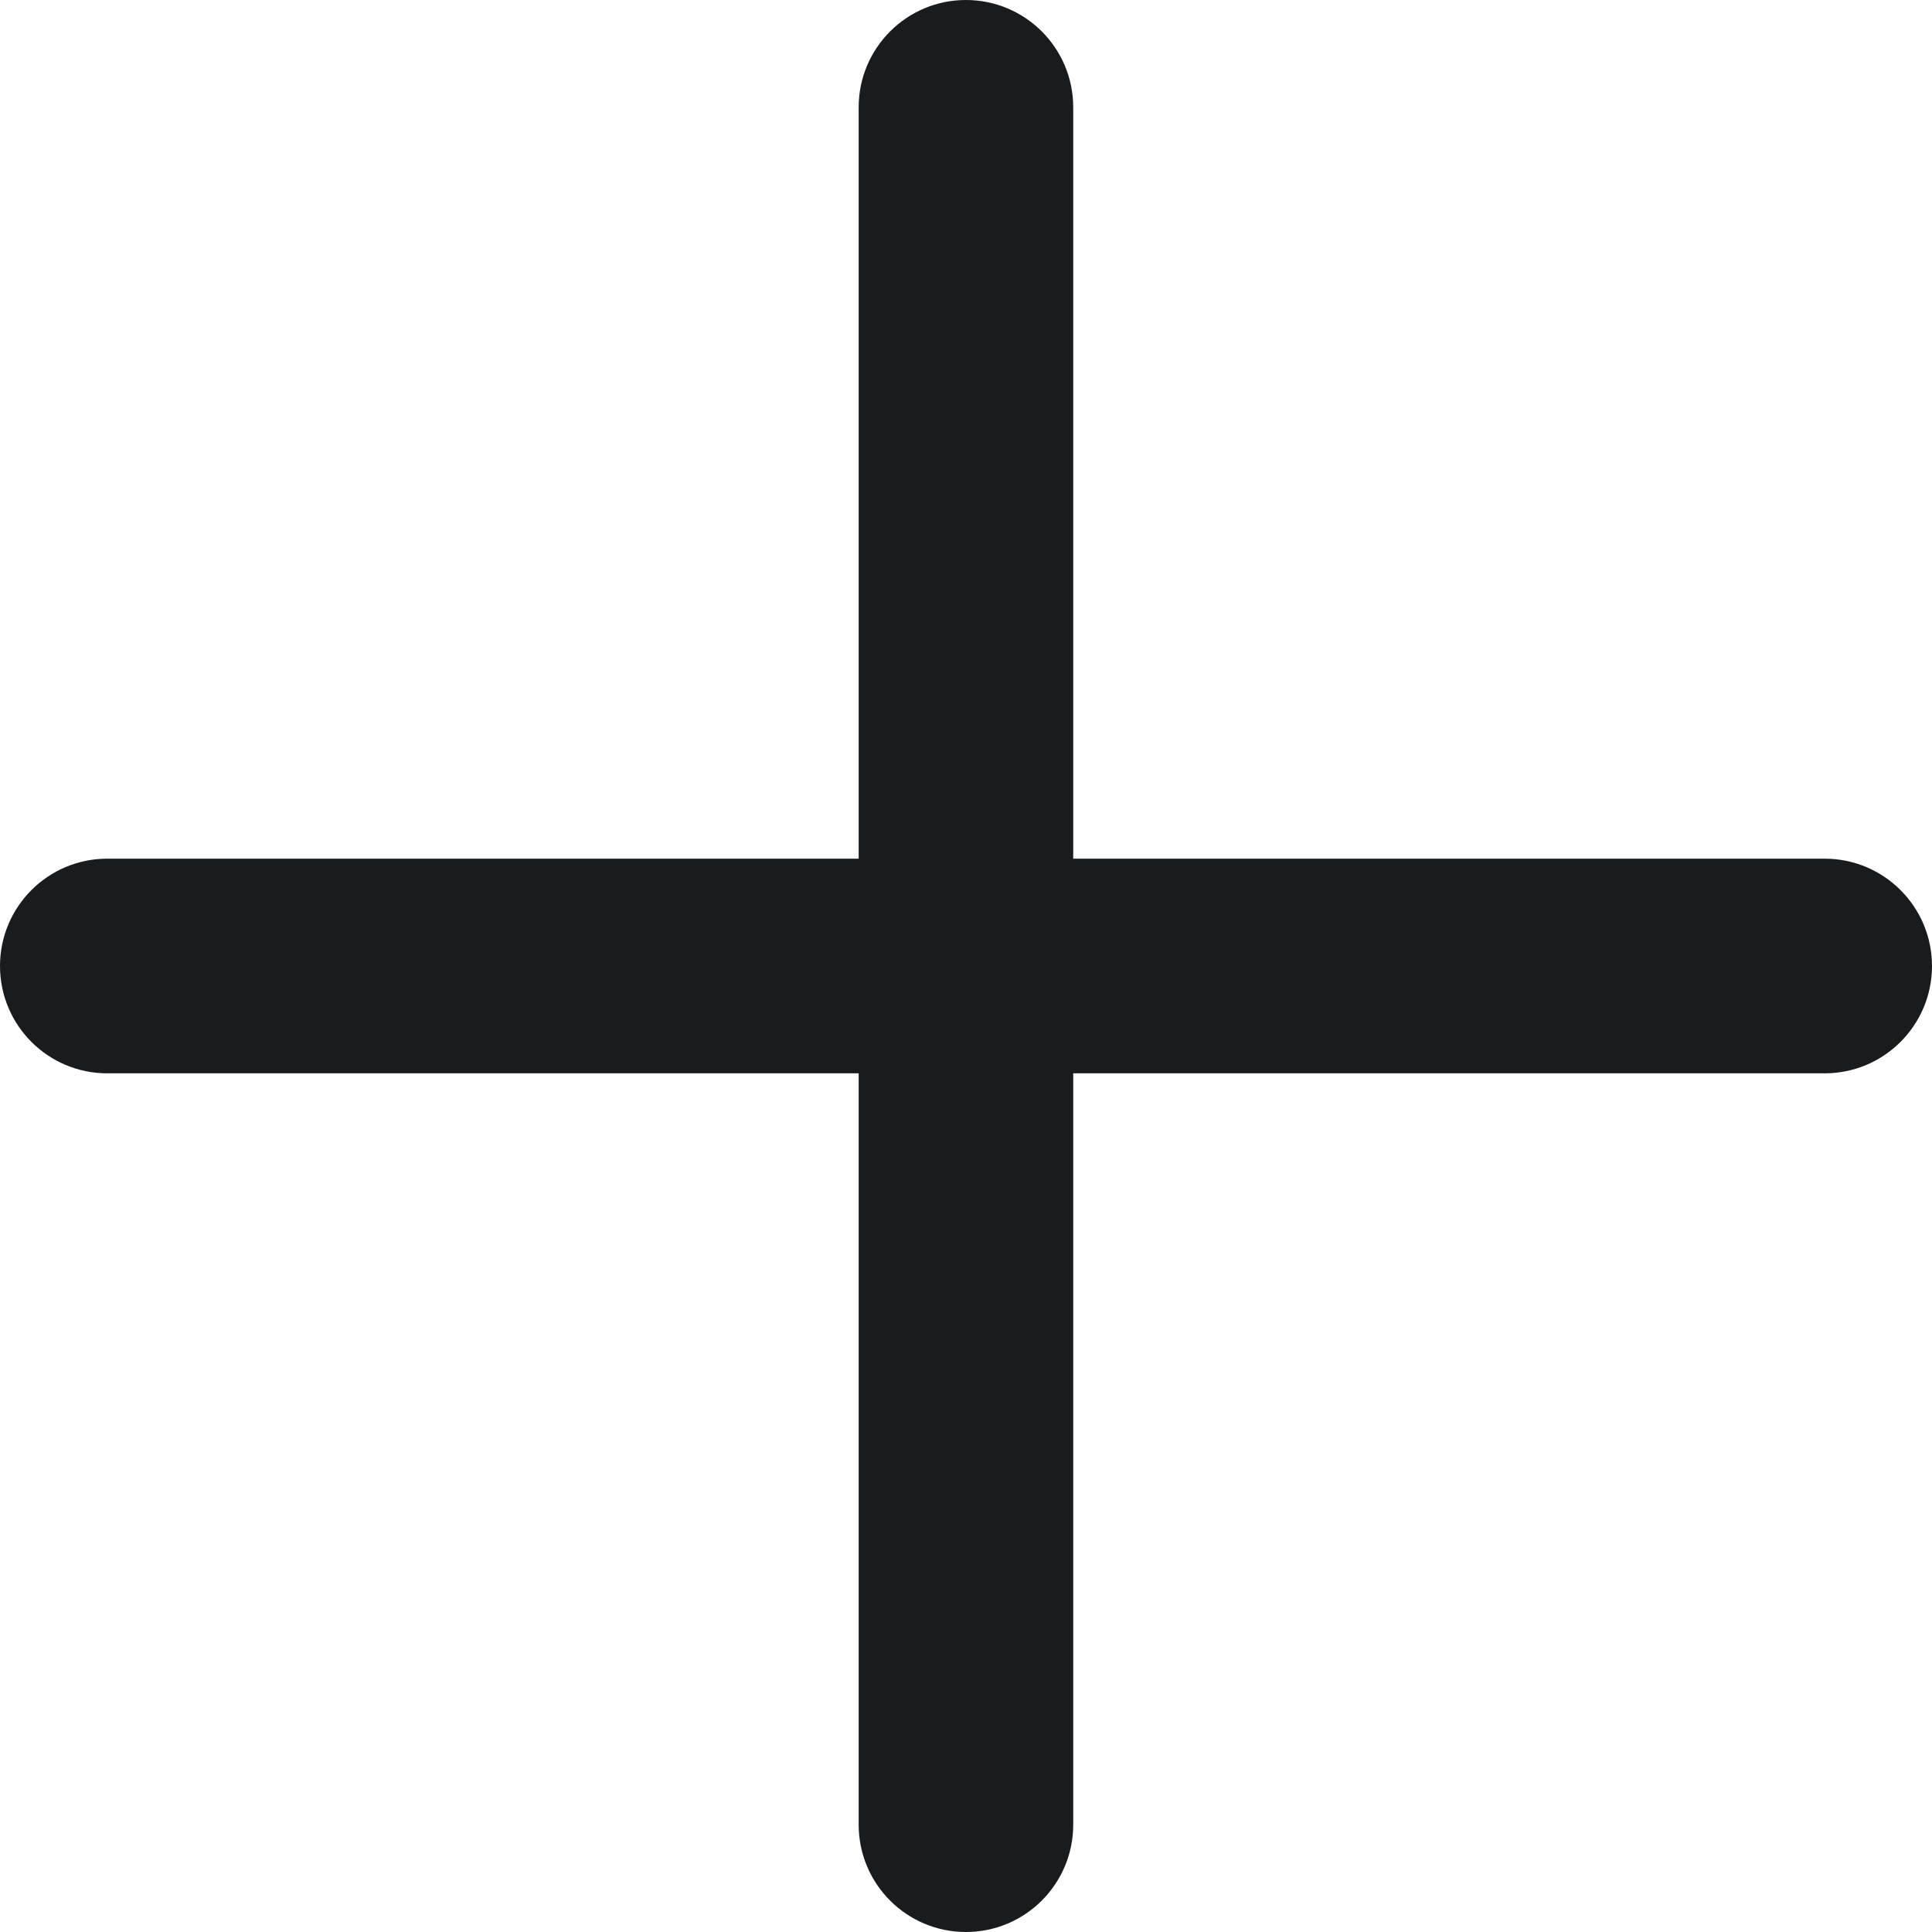 <svg width="18" height="18" viewBox="0 0 18 18" fill="none" xmlns="http://www.w3.org/2000/svg">
<path fill-rule="evenodd" clip-rule="evenodd" d="M9.999 1C9.999 0.448 9.552 0 8.999 0C8.447 0 8 0.448 8 1V8H1C0.447 8 -0 8.448 -0 9C-0 9.552 0.447 10 1 10H8V17C8 17.552 8.447 18 8.999 18C9.552 18 9.999 17.552 9.999 17V10H17C17.552 10 18 9.552 18 9C18 8.448 17.552 8 17 8H9.999V1Z" fill="#191C1F"/>
</svg>
